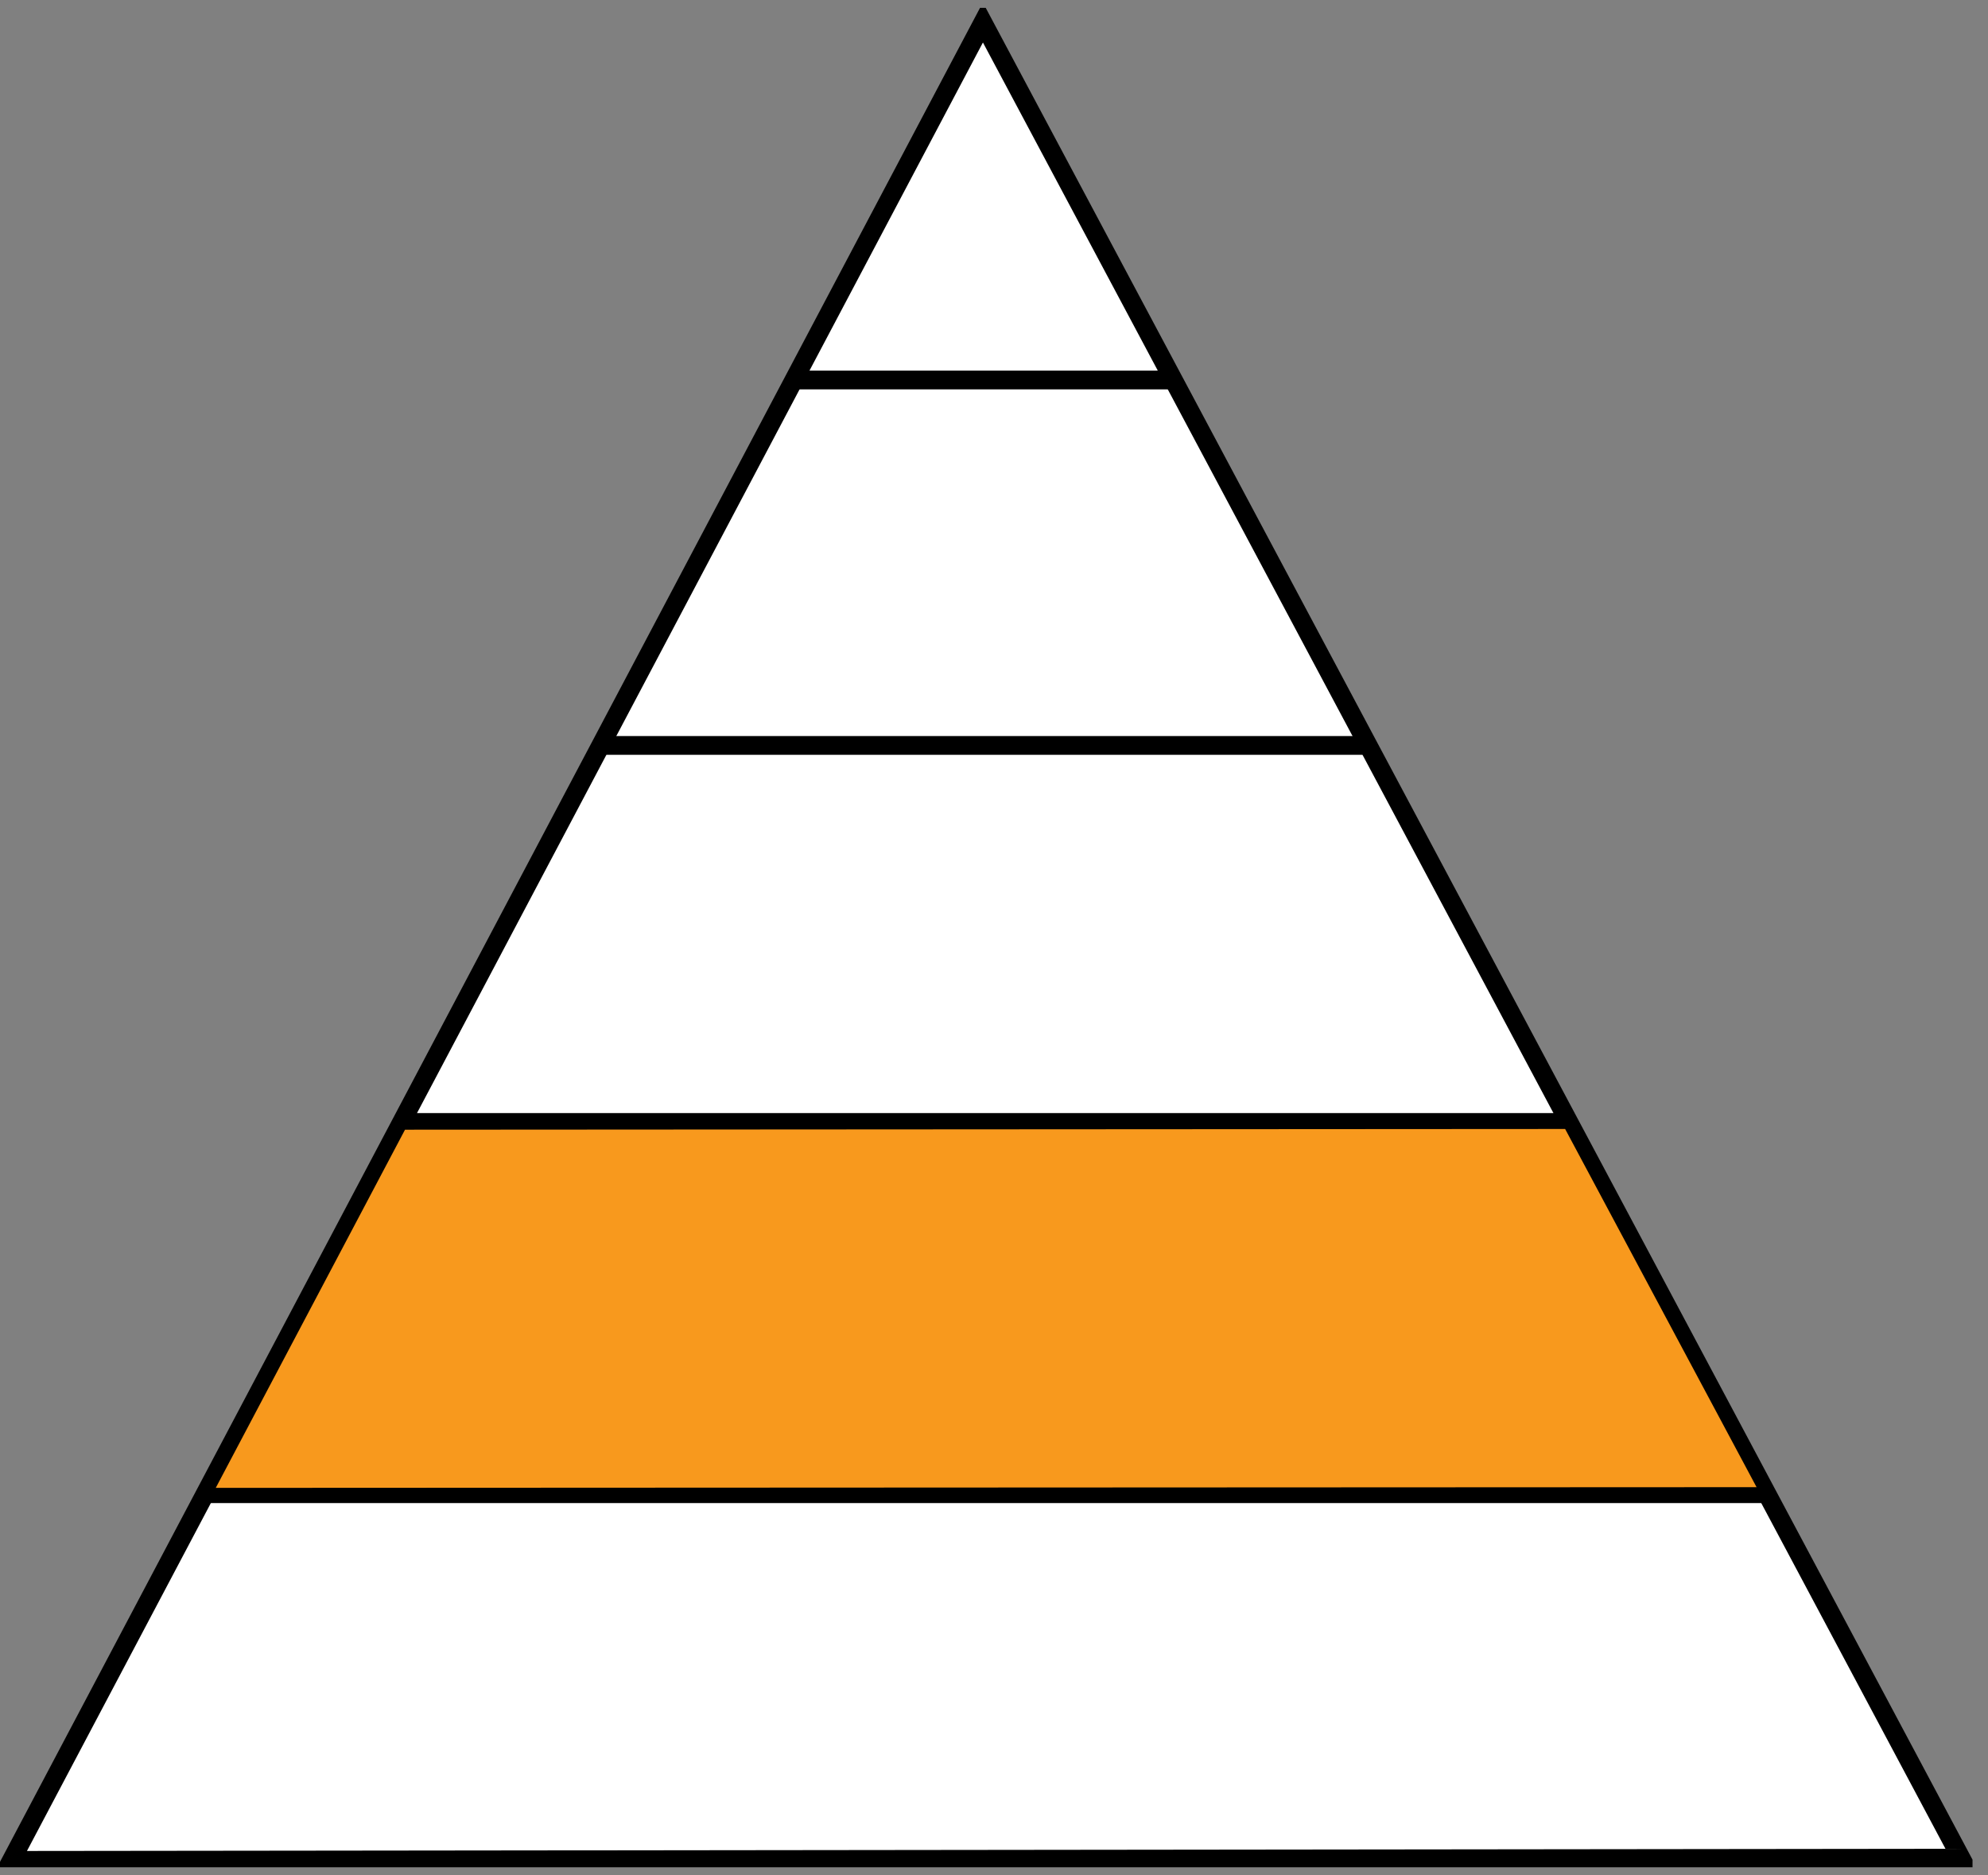 <svg width="106" height="100" viewBox="0 0 106 100" fill="none" xmlns="http://www.w3.org/2000/svg">
  <rect x="0" y="0" width="106" height="100" fill="#808080" stroke="none"/>
  <g clip-path="url(#clip0)">
    <path d="M104.565 99.08L0.607 99.199L52.408 1.199L104.565 99.08Z" fill="white" stroke="black" stroke-miterlimit="10"/>
    <path d="M10.963 79.647H94.24" stroke="black" stroke-miterlimit="10"/>
    <path d="M21.17 59.852H83.57" stroke="black" stroke-miterlimit="10"/>
    <path d="M31.995 39.748H72.822" stroke="black" stroke-miterlimit="10"/>
    <path d="M42.279 20.262H62.499" stroke="black" stroke-miterlimit="10"/>
    <path d="M11.504 79.337L93.66 79.299L83.453 60.2L21.595 60.238L11.504 79.337Z" fill="#F8991D"/>
  </g>
  <defs>
    <clipPath id="clip0">
      <rect width="105.175" height="99.147" fill="white" transform="translate(0 0.419)"/>
    </clipPath>
  </defs>
</svg>
